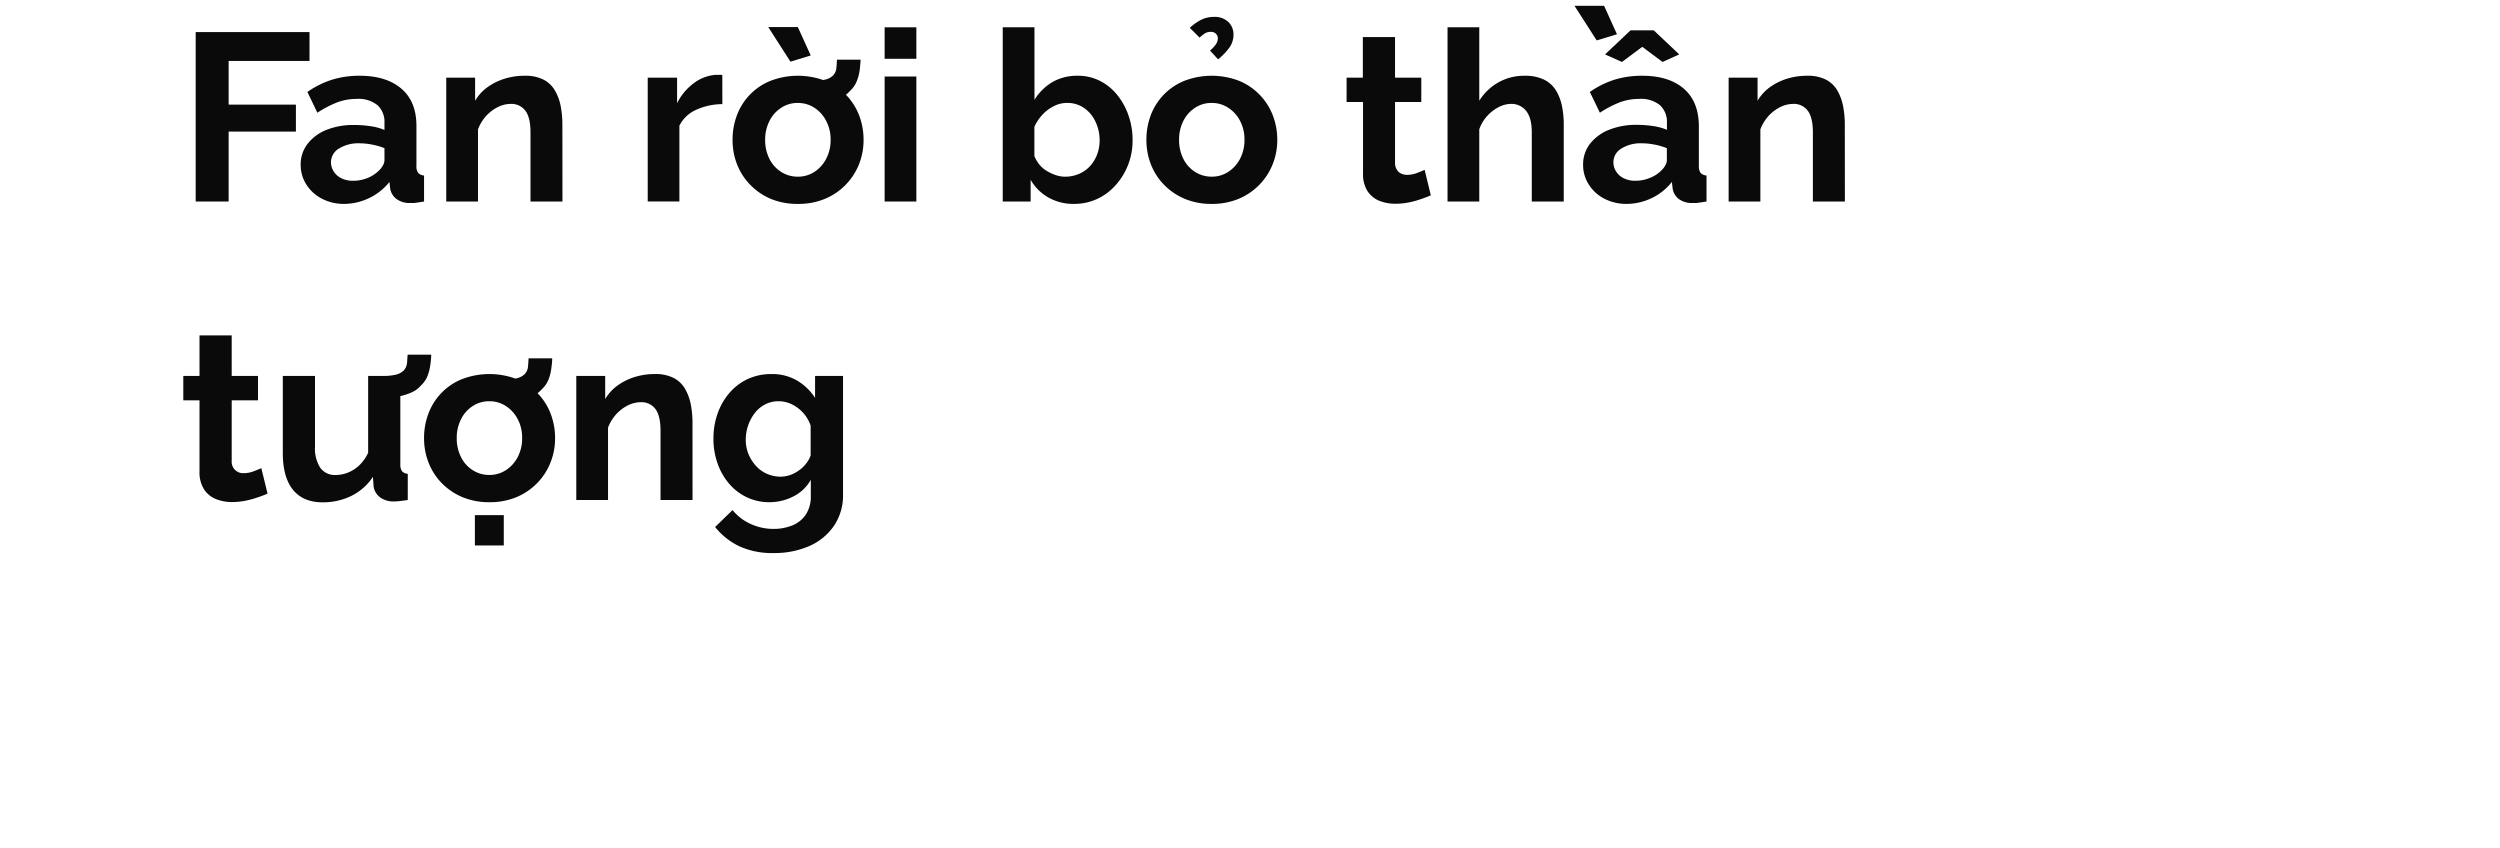 <svg id="D_Title" xmlns="http://www.w3.org/2000/svg" viewBox="0 0 660 224"><title>Lifestyle title template</title><path d="M51.66,53.2V8.47H81.71v7.62H60.36V27.62H78.12v7.12H60.36V53.2Z" fill="#0a0a0a"/><path d="M79.38,43.56A8.87,8.87,0,0,1,81.18,38a11.83,11.83,0,0,1,5-3.71A19,19,0,0,1,93.56,33a29,29,0,0,1,4.22.31,14.66,14.66,0,0,1,3.72,1V32.48a6,6,0,0,0-1.83-4.7,7.91,7.91,0,0,0-5.48-1.67,14.44,14.44,0,0,0-5.23.94,28.44,28.44,0,0,0-5.17,2.71l-2.64-5.48A23.86,23.86,0,0,1,87.79,21,24.57,24.57,0,0,1,95,20q7,0,11,3.44t3.94,10V43.79a2.85,2.85,0,0,0,.47,1.86,2.27,2.27,0,0,0,1.54.68V53.2c-.75.12-1.44.23-2,.31a6.58,6.58,0,0,1-1.55.07,5.7,5.7,0,0,1-3.81-1.11A4.31,4.31,0,0,1,103,49.73l-.19-1.7a15,15,0,0,1-5.42,4.29,15.36,15.36,0,0,1-6.55,1.51A12.51,12.51,0,0,1,85,52.46a10.51,10.51,0,0,1-4.1-3.7A9.58,9.58,0,0,1,79.38,43.56Zm20.54,1.58a5.28,5.28,0,0,0,1.13-1.41,3,3,0,0,0,.45-1.36V39.12a17.16,17.16,0,0,0-3.28-.95,17.44,17.44,0,0,0-3.34-.34,9.69,9.69,0,0,0-5.39,1.38,4.21,4.21,0,0,0-2.11,3.65,4.44,4.44,0,0,0,.7,2.37,4.9,4.9,0,0,0,2,1.81,6.8,6.8,0,0,0,3.18.68A9.91,9.91,0,0,0,97,47,9,9,0,0,0,99.92,45.14Z" fill="#0a0a0a"/><path d="M148.49,53.2h-8.44V34.94c0-2.6-.45-4.51-1.35-5.71a4.58,4.58,0,0,0-3.88-1.8,7.7,7.7,0,0,0-3.43.86,10.38,10.38,0,0,0-3.09,2.37,11.19,11.19,0,0,0-2.11,3.48V53.2h-8.38V20.5h7.62v6.1a11.77,11.77,0,0,1,3.22-3.55,15.62,15.62,0,0,1,4.47-2.24,17.63,17.63,0,0,1,5.42-.81,10.43,10.43,0,0,1,5.07,1.09,7.43,7.43,0,0,1,3,3,13,13,0,0,1,1.45,4.14,26.09,26.09,0,0,1,.41,4.58Z" fill="#0a0a0a"/><path d="M190.7,27.49A16.88,16.88,0,0,0,183.77,29a9,9,0,0,0-4.41,4.18v20H171V20.5h7.75v6.74a14.74,14.74,0,0,1,4.51-5.35A10.92,10.92,0,0,1,189,19.75a6.11,6.11,0,0,0,1,0,1.57,1.57,0,0,1,.69.09Z" fill="#0a0a0a"/><path d="M210.61,53.83a18.11,18.11,0,0,1-7.21-1.37A16.44,16.44,0,0,1,198,48.72a16,16,0,0,1-3.44-5.39,17.5,17.5,0,0,1-1.16-6.39,18.15,18.15,0,0,1,1.16-6.54,15.69,15.69,0,0,1,8.85-9.06,20.17,20.17,0,0,1,14.46,0,16.09,16.09,0,0,1,8.92,9.06,18,18,0,0,1,1.19,6.54,17.31,17.31,0,0,1-1.19,6.39,16.49,16.49,0,0,1-8.92,9.13A18.11,18.11,0,0,1,210.61,53.83ZM202,36.94a10.93,10.93,0,0,0,1.13,5,8.59,8.59,0,0,0,3.12,3.46,8.06,8.06,0,0,0,4.38,1.24A7.9,7.9,0,0,0,215,45.38a9.07,9.07,0,0,0,3.11-3.46,10.53,10.53,0,0,0,1.17-5,10.39,10.39,0,0,0-1.17-5A9,9,0,0,0,215,28.45a7.92,7.92,0,0,0-4.41-1.27,7.77,7.77,0,0,0-4.35,1.27,8.87,8.87,0,0,0-3.09,3.46A10.87,10.87,0,0,0,202,36.94Zm.82-29.79h7.81l3.4,7.49-5.35,1.64Zm11.4,20,.13-5.8a14.49,14.49,0,0,0,3.52-.34,4.36,4.36,0,0,0,2.08-1.11,3.28,3.28,0,0,0,.85-1.92c.07-.69.12-1.43.16-2.23h6.24c-.05.92-.13,1.86-.25,2.8a12.17,12.17,0,0,1-.73,2.8A7.13,7.13,0,0,1,224.41,24a6.78,6.78,0,0,1-2.49,1.79,14.64,14.64,0,0,1-3.59,1.07A24.14,24.14,0,0,1,214.2,27.18Z" fill="#0a0a0a"/><path d="M233.54,15.52V7.21h8.38v8.31Zm0,37.68v-33h8.38v33Z" fill="#0a0a0a"/><path d="M283.5,53.83a13.31,13.31,0,0,1-6.74-1.7,12.51,12.51,0,0,1-4.67-4.66V53.2h-7.37v-46h8.38V26.36a13.66,13.66,0,0,1,4.69-4.66A12.87,12.87,0,0,1,284.5,20a12.67,12.67,0,0,1,5.86,1.34,13.93,13.93,0,0,1,4.57,3.7,17.81,17.81,0,0,1,3,5.46A19.5,19.5,0,0,1,299,37a17.52,17.52,0,0,1-4.51,11.93,14.91,14.91,0,0,1-4.88,3.61A14.47,14.47,0,0,1,283.5,53.83Zm-2.4-7.18a9.47,9.47,0,0,0,3.75-.74,8.38,8.38,0,0,0,2.93-2.07,9.74,9.74,0,0,0,1.86-3.06A10.52,10.52,0,0,0,290.3,37a11.27,11.27,0,0,0-1.07-4.82,9,9,0,0,0-3-3.65,7.75,7.75,0,0,0-4.54-1.36,7.61,7.61,0,0,0-3.5.86,10.83,10.83,0,0,0-3,2.26,12.15,12.15,0,0,0-2.11,3.18v7.73a9.18,9.18,0,0,0,1.32,2.25,7.27,7.27,0,0,0,2,1.7,11.2,11.2,0,0,0,2.36,1.09A7.84,7.84,0,0,0,281.1,46.65Z" fill="#0a0a0a"/><path d="M319.91,53.83a18.11,18.11,0,0,1-7.21-1.37,16.54,16.54,0,0,1-5.45-3.74,16.15,16.15,0,0,1-3.44-5.39,17.71,17.71,0,0,1-1.16-6.39,18.37,18.37,0,0,1,1.16-6.54,15.75,15.75,0,0,1,8.86-9.06,20.15,20.15,0,0,1,14.45,0A16.09,16.09,0,0,1,336,30.4a17.75,17.75,0,0,1,1.2,6.54,17.12,17.12,0,0,1-1.2,6.39,16.49,16.49,0,0,1-8.92,9.13A18.11,18.11,0,0,1,319.91,53.83Zm-8.63-16.89a10.93,10.93,0,0,0,1.13,5,8.59,8.59,0,0,0,3.12,3.46,8.06,8.06,0,0,0,4.38,1.24,7.85,7.85,0,0,0,4.35-1.27,9.18,9.18,0,0,0,3.12-3.46,10.65,10.65,0,0,0,1.16-5,10.5,10.5,0,0,0-1.16-5,9.1,9.1,0,0,0-3.12-3.46,7.88,7.88,0,0,0-4.41-1.27,7.77,7.77,0,0,0-4.35,1.27,8.87,8.87,0,0,0-3.09,3.46A10.87,10.87,0,0,0,311.28,36.94Zm5.42-27-2.59-2.59a12.87,12.87,0,0,1,3.09-2.17,7.53,7.53,0,0,1,3.28-.72,5.17,5.17,0,0,1,3.81,1.35,4.51,4.51,0,0,1,1.35,3.31,5.85,5.85,0,0,1-1,3.34,17,17,0,0,1-3.06,3.21l-2.14-2.33A7.79,7.79,0,0,0,321,11.68a2.68,2.68,0,0,0,.51-1.51A1.71,1.71,0,0,0,321,8.91a1.75,1.75,0,0,0-1.32-.5,2.92,2.92,0,0,0-1.48.34A10.57,10.57,0,0,0,316.7,9.92Z" fill="#0a0a0a"/><path d="M377.74,51.56c-.75.34-1.63.68-2.61,1a22,22,0,0,1-3.21.88,18,18,0,0,1-3.5.35,11.24,11.24,0,0,1-4.35-.81A6.8,6.8,0,0,1,361,50.43a8.35,8.35,0,0,1-1.16-4.65V26.93H355.5V20.5h4.29V9.79h8.5V20.5h6.93v6.43h-6.93v16a3.28,3.28,0,0,0,.95,2.46,3.33,3.33,0,0,0,2.26.77,7.11,7.11,0,0,0,2.53-.47c.84-.31,1.53-.6,2.07-.85Z" fill="#0a0a0a"/><path d="M412.83,53.2h-8.44V34.94q0-3.78-1.48-5.65a4.91,4.91,0,0,0-4.06-1.86,7.23,7.23,0,0,0-3.22.86,10.61,10.61,0,0,0-3.05,2.37,10.17,10.17,0,0,0-2.05,3.48V53.2h-8.38v-46h8.38V26.6a14,14,0,0,1,5.07-4.86A13.81,13.81,0,0,1,402.44,20a11.39,11.39,0,0,1,5.26,1.06A7.67,7.67,0,0,1,410.85,24a13,13,0,0,1,1.54,4.15,24.57,24.57,0,0,1,.44,4.64Z" fill="#0a0a0a"/><path d="M415.67,1.54h7.81l3.4,7.5-5.35,1.63Zm2.27,42A8.86,8.86,0,0,1,419.73,38a11.93,11.93,0,0,1,5-3.71,19,19,0,0,1,7.4-1.33,28.94,28.94,0,0,1,4.22.31,14.55,14.55,0,0,1,3.72,1V32.48a6,6,0,0,0-1.83-4.7,7.9,7.9,0,0,0-5.48-1.67,14.44,14.44,0,0,0-5.23.94,28.05,28.05,0,0,0-5.16,2.71l-2.65-5.48A23.92,23.92,0,0,1,426.35,21a24.46,24.46,0,0,1,7.21-1q7.05,0,11,3.44t3.94,10V43.79a2.91,2.91,0,0,0,.47,1.86,2.29,2.29,0,0,0,1.55.68V53.2c-.76.12-1.44.23-2.05.31a6.52,6.52,0,0,1-1.54.07,5.73,5.73,0,0,1-3.82-1.11,4.35,4.35,0,0,1-1.54-2.74l-.19-1.7A14.94,14.94,0,0,1,436,52.32a15.32,15.32,0,0,1-6.55,1.51,12.54,12.54,0,0,1-5.89-1.37,10.48,10.48,0,0,1-4.09-3.7A9.49,9.49,0,0,1,417.94,43.56Zm5.79-29.17L430.47,8h6.11l6.74,6.36-4.41,2-5.35-4-5.36,4Zm14.74,30.75a5.52,5.52,0,0,0,1.14-1.41,3,3,0,0,0,.44-1.36V39.12a17,17,0,0,0-3.28-.95,17.36,17.36,0,0,0-3.34-.34,9.64,9.64,0,0,0-5.38,1.38,4.19,4.19,0,0,0-2.11,3.65,4.51,4.51,0,0,0,.69,2.37,4.9,4.9,0,0,0,2,1.81,6.83,6.83,0,0,0,3.18.68,9.87,9.87,0,0,0,3.72-.74A8.85,8.85,0,0,0,438.47,45.14Z" fill="#0a0a0a"/><path d="M487.05,53.2H478.6V34.94c0-2.6-.45-4.51-1.35-5.71a4.56,4.56,0,0,0-3.88-1.8,7.73,7.73,0,0,0-3.43.86,10.63,10.63,0,0,0-3.09,2.37,11.38,11.38,0,0,0-2.11,3.48V53.2h-8.38V20.5H464v6.1a11.87,11.87,0,0,1,3.21-3.55,15.62,15.62,0,0,1,4.47-2.24,17.63,17.63,0,0,1,5.42-.81,10.41,10.41,0,0,1,5.07,1.09,7.45,7.45,0,0,1,3,3,13.46,13.46,0,0,1,1.45,4.14,26.09,26.09,0,0,1,.41,4.58Z" fill="#0a0a0a"/><path d="M70.63,130.31c-.76.34-1.63.68-2.62,1a22,22,0,0,1-3.21.88,17.91,17.91,0,0,1-3.5.35,11.24,11.24,0,0,1-4.35-.81,6.73,6.73,0,0,1-3.11-2.59,8.35,8.35,0,0,1-1.17-4.65V105.68H48.39V99.25h4.28V88.54h8.5V99.25h6.94v6.43H61.17v16a3,3,0,0,0,3.22,3.23,7,7,0,0,0,2.52-.47c.84-.31,1.53-.6,2.08-.85Z" fill="#0a0a0a"/><path d="M74.66,119.72V99.25h8.5v18.61a9.5,9.5,0,0,0,1.39,5.64,4.76,4.76,0,0,0,4.09,1.9,8.68,8.68,0,0,0,3.25-.65,9.41,9.41,0,0,0,3-1.94,11.23,11.23,0,0,0,2.3-3.28V99.25h8.5v23.28a3.12,3.12,0,0,0,.44,1.87,2.17,2.17,0,0,0,1.52.68V132c-.85.12-1.55.22-2.11.28a12.78,12.78,0,0,1-1.55.1,5.91,5.91,0,0,1-3.62-1.06,4.35,4.35,0,0,1-1.73-2.81l-.19-2.62a14.46,14.46,0,0,1-5.64,5,16.81,16.81,0,0,1-7.66,1.72q-5.1,0-7.78-3.28T74.66,119.72Zm26.2-14.67.13-5.8a14.53,14.53,0,0,0,3.53-.34,4.55,4.55,0,0,0,2.08-1.11,3.47,3.47,0,0,0,.85-1.92c.06-.69.11-1.44.16-2.24h6.23c0,.93-.12,1.86-.25,2.81a12.82,12.82,0,0,1-.72,2.8,7,7,0,0,1-1.8,2.58,6.68,6.68,0,0,1-2.49,1.8A15.08,15.08,0,0,1,105,104.7,24.05,24.05,0,0,1,100.86,105.05Z" fill="#0a0a0a"/><path d="M129.21,132.58a18.14,18.14,0,0,1-7.21-1.37,16.54,16.54,0,0,1-5.45-3.74,16,16,0,0,1-3.43-5.39,17.51,17.51,0,0,1-1.17-6.39,18.16,18.16,0,0,1,1.17-6.54,15.69,15.69,0,0,1,8.85-9.06,20.17,20.17,0,0,1,14.46,0,16,16,0,0,1,8.91,9.06,17.75,17.75,0,0,1,1.2,6.54,17.12,17.12,0,0,1-1.2,6.39,16.43,16.43,0,0,1-8.91,9.13A18.16,18.16,0,0,1,129.21,132.58Zm-8.63-16.89a10.81,10.81,0,0,0,1.14,5,8.45,8.45,0,0,0,3.12,3.46,8,8,0,0,0,4.37,1.24,7.85,7.85,0,0,0,4.35-1.27,9.18,9.18,0,0,0,3.12-3.46,10.53,10.53,0,0,0,1.16-5,10.39,10.39,0,0,0-1.16-5,9.1,9.1,0,0,0-3.12-3.46,7.88,7.88,0,0,0-4.41-1.27,7.8,7.8,0,0,0-4.35,1.27,8.77,8.77,0,0,0-3.08,3.46A10.75,10.75,0,0,0,120.58,115.69ZM125.37,144V136H133V144Zm7.43-38,.13-5.8a14.53,14.53,0,0,0,3.53-.34,4.46,4.46,0,0,0,2.08-1.11,3.34,3.34,0,0,0,.85-1.92c.06-.69.11-1.43.16-2.23h6.23c0,.92-.12,1.86-.25,2.8a12.14,12.14,0,0,1-.72,2.8,7.16,7.16,0,0,1-1.8,2.59,6.78,6.78,0,0,1-2.49,1.79,14.64,14.64,0,0,1-3.59,1.07A24.05,24.05,0,0,1,132.8,105.93Z" fill="#0a0a0a"/><path d="M182.83,132h-8.45V113.69c0-2.6-.45-4.51-1.35-5.71a4.56,4.56,0,0,0-3.88-1.8,7.73,7.73,0,0,0-3.43.86,10.63,10.63,0,0,0-3.09,2.37,11.38,11.38,0,0,0-2.11,3.48V132h-8.38V99.25h7.63v6.1A11.87,11.87,0,0,1,163,101.8a15.62,15.62,0,0,1,4.47-2.24,17.63,17.63,0,0,1,5.42-.81,10.41,10.41,0,0,1,5.07,1.09,7.45,7.45,0,0,1,3,3,13.46,13.46,0,0,1,1.45,4.14,26.09,26.09,0,0,1,.41,4.58Z" fill="#0a0a0a"/><path d="M203.11,132.58a13.59,13.59,0,0,1-6-1.33,14.11,14.11,0,0,1-4.69-3.63,16.71,16.71,0,0,1-3-5.33,19,19,0,0,1-1.07-6.44,19.65,19.65,0,0,1,1.1-6.69,16.82,16.82,0,0,1,3.15-5.46,14.24,14.24,0,0,1,4.85-3.66,14.69,14.69,0,0,1,6.21-1.29,13,13,0,0,1,6.74,1.7,14.29,14.29,0,0,1,4.78,4.6v-5.8h7.38v31.23a14.31,14.31,0,0,1-2.4,8.35,15.34,15.34,0,0,1-6.49,5.32,22.8,22.8,0,0,1-9.45,1.85,20.68,20.68,0,0,1-9.07-1.8,18.26,18.26,0,0,1-6.36-5.07l4.6-4.47a13.07,13.07,0,0,0,4.75,3.65,14.37,14.37,0,0,0,6.08,1.32,13,13,0,0,0,4.92-.91,7.88,7.88,0,0,0,3.59-2.85,8.8,8.8,0,0,0,1.32-5.06v-4.15a10.69,10.69,0,0,1-4.57,4.38A13.7,13.7,0,0,1,203.11,132.58Zm2.84-6.74a8,8,0,0,0,2.67-.44,9.54,9.54,0,0,0,2.3-1.21,8.49,8.49,0,0,0,1.89-1.8,7,7,0,0,0,1.2-2.18v-7.83a9.55,9.55,0,0,0-2-3.42,10.1,10.1,0,0,0-3-2.24,8,8,0,0,0-3.5-.79,7.51,7.51,0,0,0-3.49.82,8.13,8.13,0,0,0-2.74,2.28,11.16,11.16,0,0,0-1.77,3.28,11.64,11.64,0,0,0-.63,3.79,9.82,9.82,0,0,0,.73,3.8,10.59,10.59,0,0,0,2,3.13,8.25,8.25,0,0,0,2.93,2.08A8.79,8.79,0,0,0,206,125.84Z" fill="#0a0a0a"/></svg>